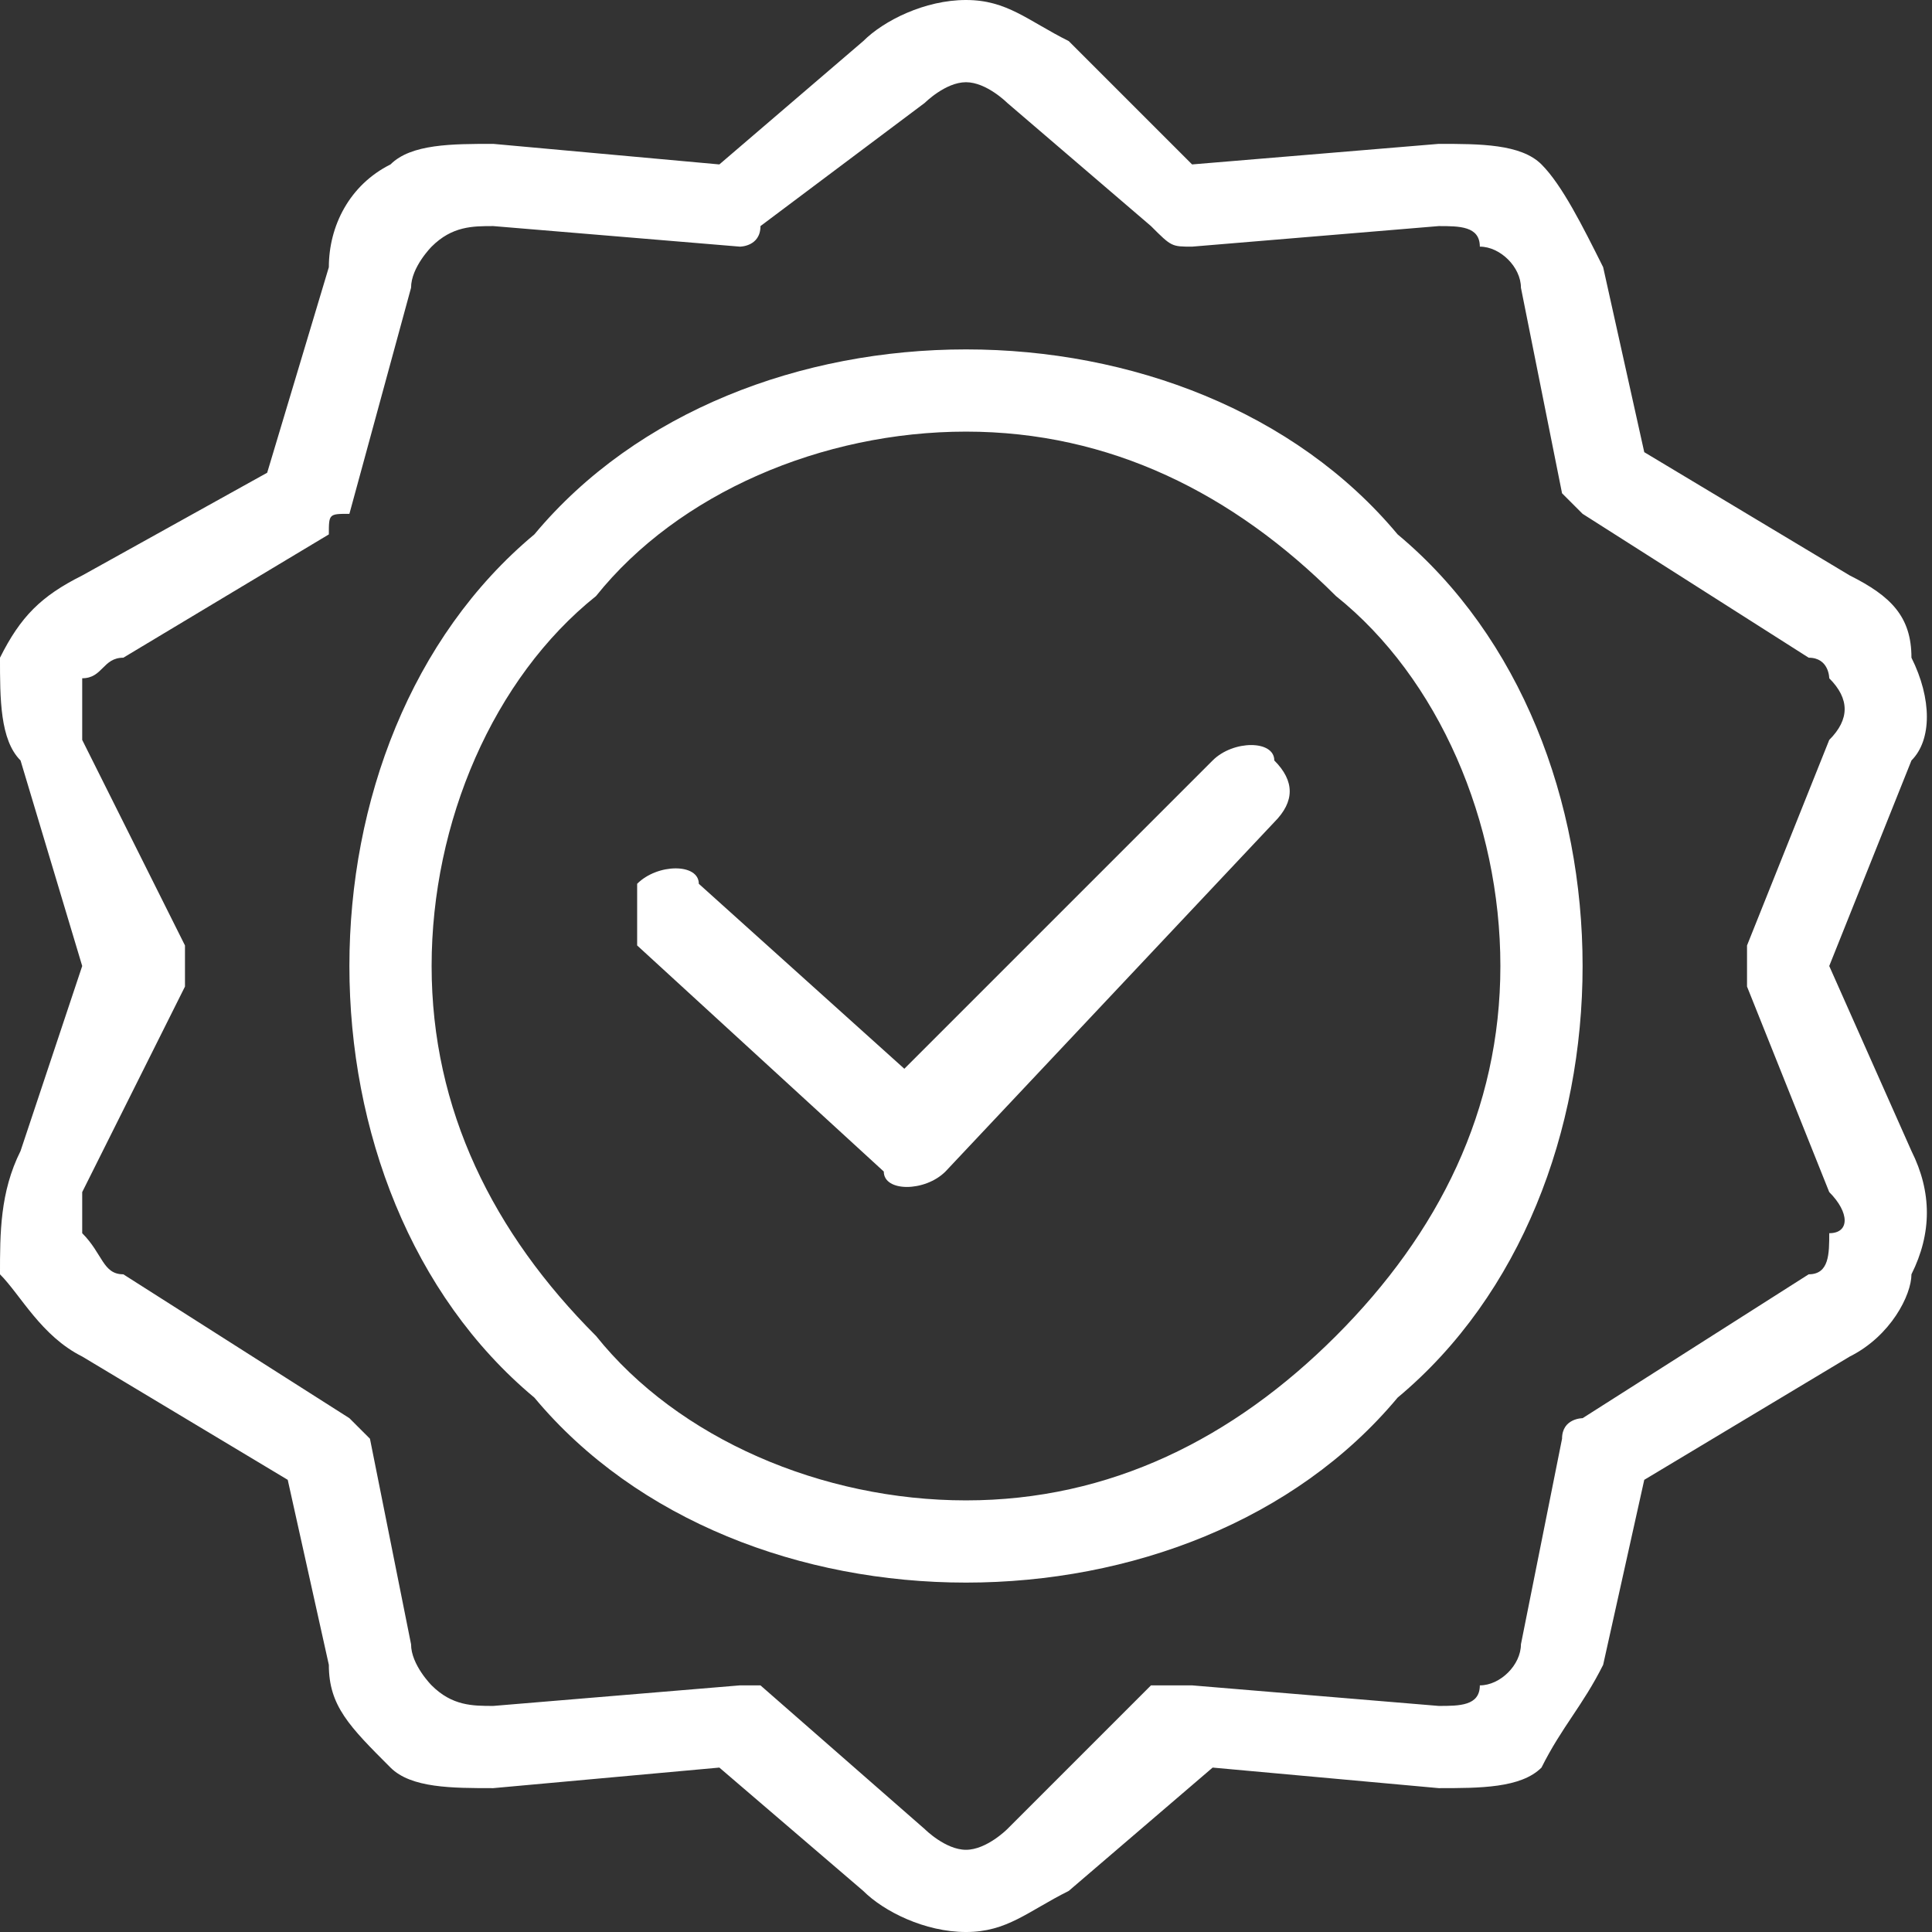 <?xml version="1.0" encoding="UTF-8"?>
<!DOCTYPE svg PUBLIC "-//W3C//DTD SVG 1.1//EN" "http://www.w3.org/Graphics/SVG/1.1/DTD/svg11.dtd">
<!-- Creator: CorelDRAW -->
<svg xmlns="http://www.w3.org/2000/svg" xml:space="preserve" width="22px" height="22px" version="1.1" style="shape-rendering:geometricPrecision; text-rendering:geometricPrecision; image-rendering:optimizeQuality; fill-rule:evenodd; clip-rule:evenodd"
viewBox="0 0 0.94 0.94"
 xmlns:xlink="http://www.w3.org/1999/xlink"
 xmlns:xodm="http://www.corel.com/coreldraw/odm/2003">
 <rect x="0" y="0" width="0.94" height="0.94" fill="#333333" stroke="none"/>
 <defs>
  <style type="text/css">
   <![CDATA[
    .fil0 {fill:white}
   ]]>
  </style>
 </defs>
 <g id="Layer_x0020_1">
  <path class="fil0" d="M0.59 0.37c0.01,-0.01 0.03,-0.01 0.03,0 0.01,0.01 0.01,0.02 0,0.03l-0.16 0.17c-0.01,0.01 -0.03,0.01 -0.03,0l-0.12 -0.11c0,-0.01 0,-0.03 0,-0.03 0.01,-0.01 0.03,-0.01 0.03,0l0.1 0.09 0.15 -0.15zm0.18 0.1c0,0.08 -0.03,0.16 -0.09,0.21 -0.05,0.06 -0.13,0.09 -0.21,0.09 -0.08,0 -0.16,-0.03 -0.21,-0.09 -0.06,-0.05 -0.09,-0.13 -0.09,-0.21 0,-0.08 0.03,-0.16 0.09,-0.21 0.05,-0.06 0.13,-0.09 0.21,-0.09 0.08,0 0.16,0.03 0.21,0.09 0.06,0.05 0.09,0.13 0.09,0.21zm-0.12 0.18c0.05,-0.05 0.08,-0.11 0.08,-0.18 0,-0.07 -0.03,-0.14 -0.08,-0.18 -0.05,-0.05 -0.11,-0.08 -0.18,-0.08 -0.07,0 -0.14,0.03 -0.18,0.08 -0.05,0.04 -0.08,0.11 -0.08,0.18 0,0.07 0.03,0.13 0.08,0.18 0.04,0.05 0.11,0.08 0.18,0.08 0.07,0 0.13,-0.03 0.18,-0.08zm-0.23 -0.63c0.01,-0.01 0.03,-0.02 0.05,-0.02 0.02,0 0.03,0.01 0.05,0.02l0.06 0.06 0.12 -0.01c0.02,0 0.04,0 0.05,0.01 0.01,0.01 0.02,0.03 0.03,0.05l0.02 0.09 0.1 0.06c0.02,0.01 0.03,0.02 0.03,0.04 0.01,0.02 0.01,0.04 0,0.05l-0.04 0.1 0.04 0.09c0.01,0.02 0.01,0.04 0,0.06 0,0.01 -0.01,0.03 -0.03,0.04l-0.1 0.06 -0.02 0.09c-0.01,0.02 -0.02,0.03 -0.03,0.05 -0.01,0.01 -0.03,0.01 -0.05,0.01l-0.11 -0.01 -0.07 0.06c-0.02,0.01 -0.03,0.02 -0.05,0.02 -0.02,0 -0.04,-0.01 -0.05,-0.02l-0.07 -0.06 -0.11 0.01c-0.02,0 -0.04,0 -0.05,-0.01 -0.02,-0.02 -0.03,-0.03 -0.03,-0.05l-0.02 -0.09 -0.1 -0.06c-0.02,-0.01 -0.03,-0.03 -0.04,-0.04 0,-0.02 0,-0.04 0.01,-0.06l0.03 -0.09 -0.03 -0.1c-0.01,-0.01 -0.01,-0.03 -0.01,-0.05l0 0c0.01,-0.02 0.02,-0.03 0.04,-0.04l0.09 -0.05 0.03 -0.1c0,-0.02 0.01,-0.04 0.03,-0.05l0 0c0.01,-0.01 0.03,-0.01 0.05,-0.01l0.11 0.01 0.07 -0.06zm0.05 0.02c-0.01,0 -0.02,0.01 -0.02,0.01l-0.08 0.06c0,0.01 -0.01,0.01 -0.01,0.01l-0.12 -0.01c-0.01,0 -0.02,0 -0.03,0.01l0 0c0,0 -0.01,0.01 -0.01,0.02l-0.03 0.11c-0.01,0 -0.01,0 -0.01,0.01l-0.1 0.06c-0.01,0 -0.01,0.01 -0.02,0.01l0 0c0,0.01 0,0.02 0,0.03l0.05 0.1c0,0.01 0,0.01 0,0.02l-0.05 0.1c0,0.01 0,0.02 0,0.02 0.01,0.01 0.01,0.02 0.02,0.02l0.11 0.07c0,0 0,0 0.01,0.01l0.02 0.1c0,0.01 0.01,0.02 0.01,0.02 0.01,0.01 0.02,0.01 0.03,0.01l0.12 -0.01c0,0 0.01,0 0.01,0l0.08 0.07c0,0 0.01,0.01 0.02,0.01 0.01,0 0.02,-0.01 0.02,-0.01l0.07 -0.07c0.01,0 0.01,0 0.02,0l0.12 0.01c0.01,0 0.02,0 0.02,-0.01 0.01,0 0.02,-0.01 0.02,-0.02l0.02 -0.1c0,-0.01 0.01,-0.01 0.01,-0.01l0.11 -0.07c0.01,0 0.01,-0.01 0.01,-0.02 0.01,0 0.01,-0.01 0,-0.02l-0.04 -0.1c0,-0.01 0,-0.01 0,-0.02l0.04 -0.1c0.01,-0.01 0.01,-0.02 0,-0.03 0,0 0,-0.01 -0.01,-0.01l-0.11 -0.07c0,0 -0.01,-0.01 -0.01,-0.01l-0.02 -0.1c0,-0.01 -0.01,-0.02 -0.02,-0.02 0,-0.01 -0.01,-0.01 -0.02,-0.01l-0.12 0.01c-0.01,0 -0.01,0 -0.02,-0.01l-0.07 -0.06c0,0 -0.01,-0.01 -0.02,-0.01z"/>
 </g>
</svg>
